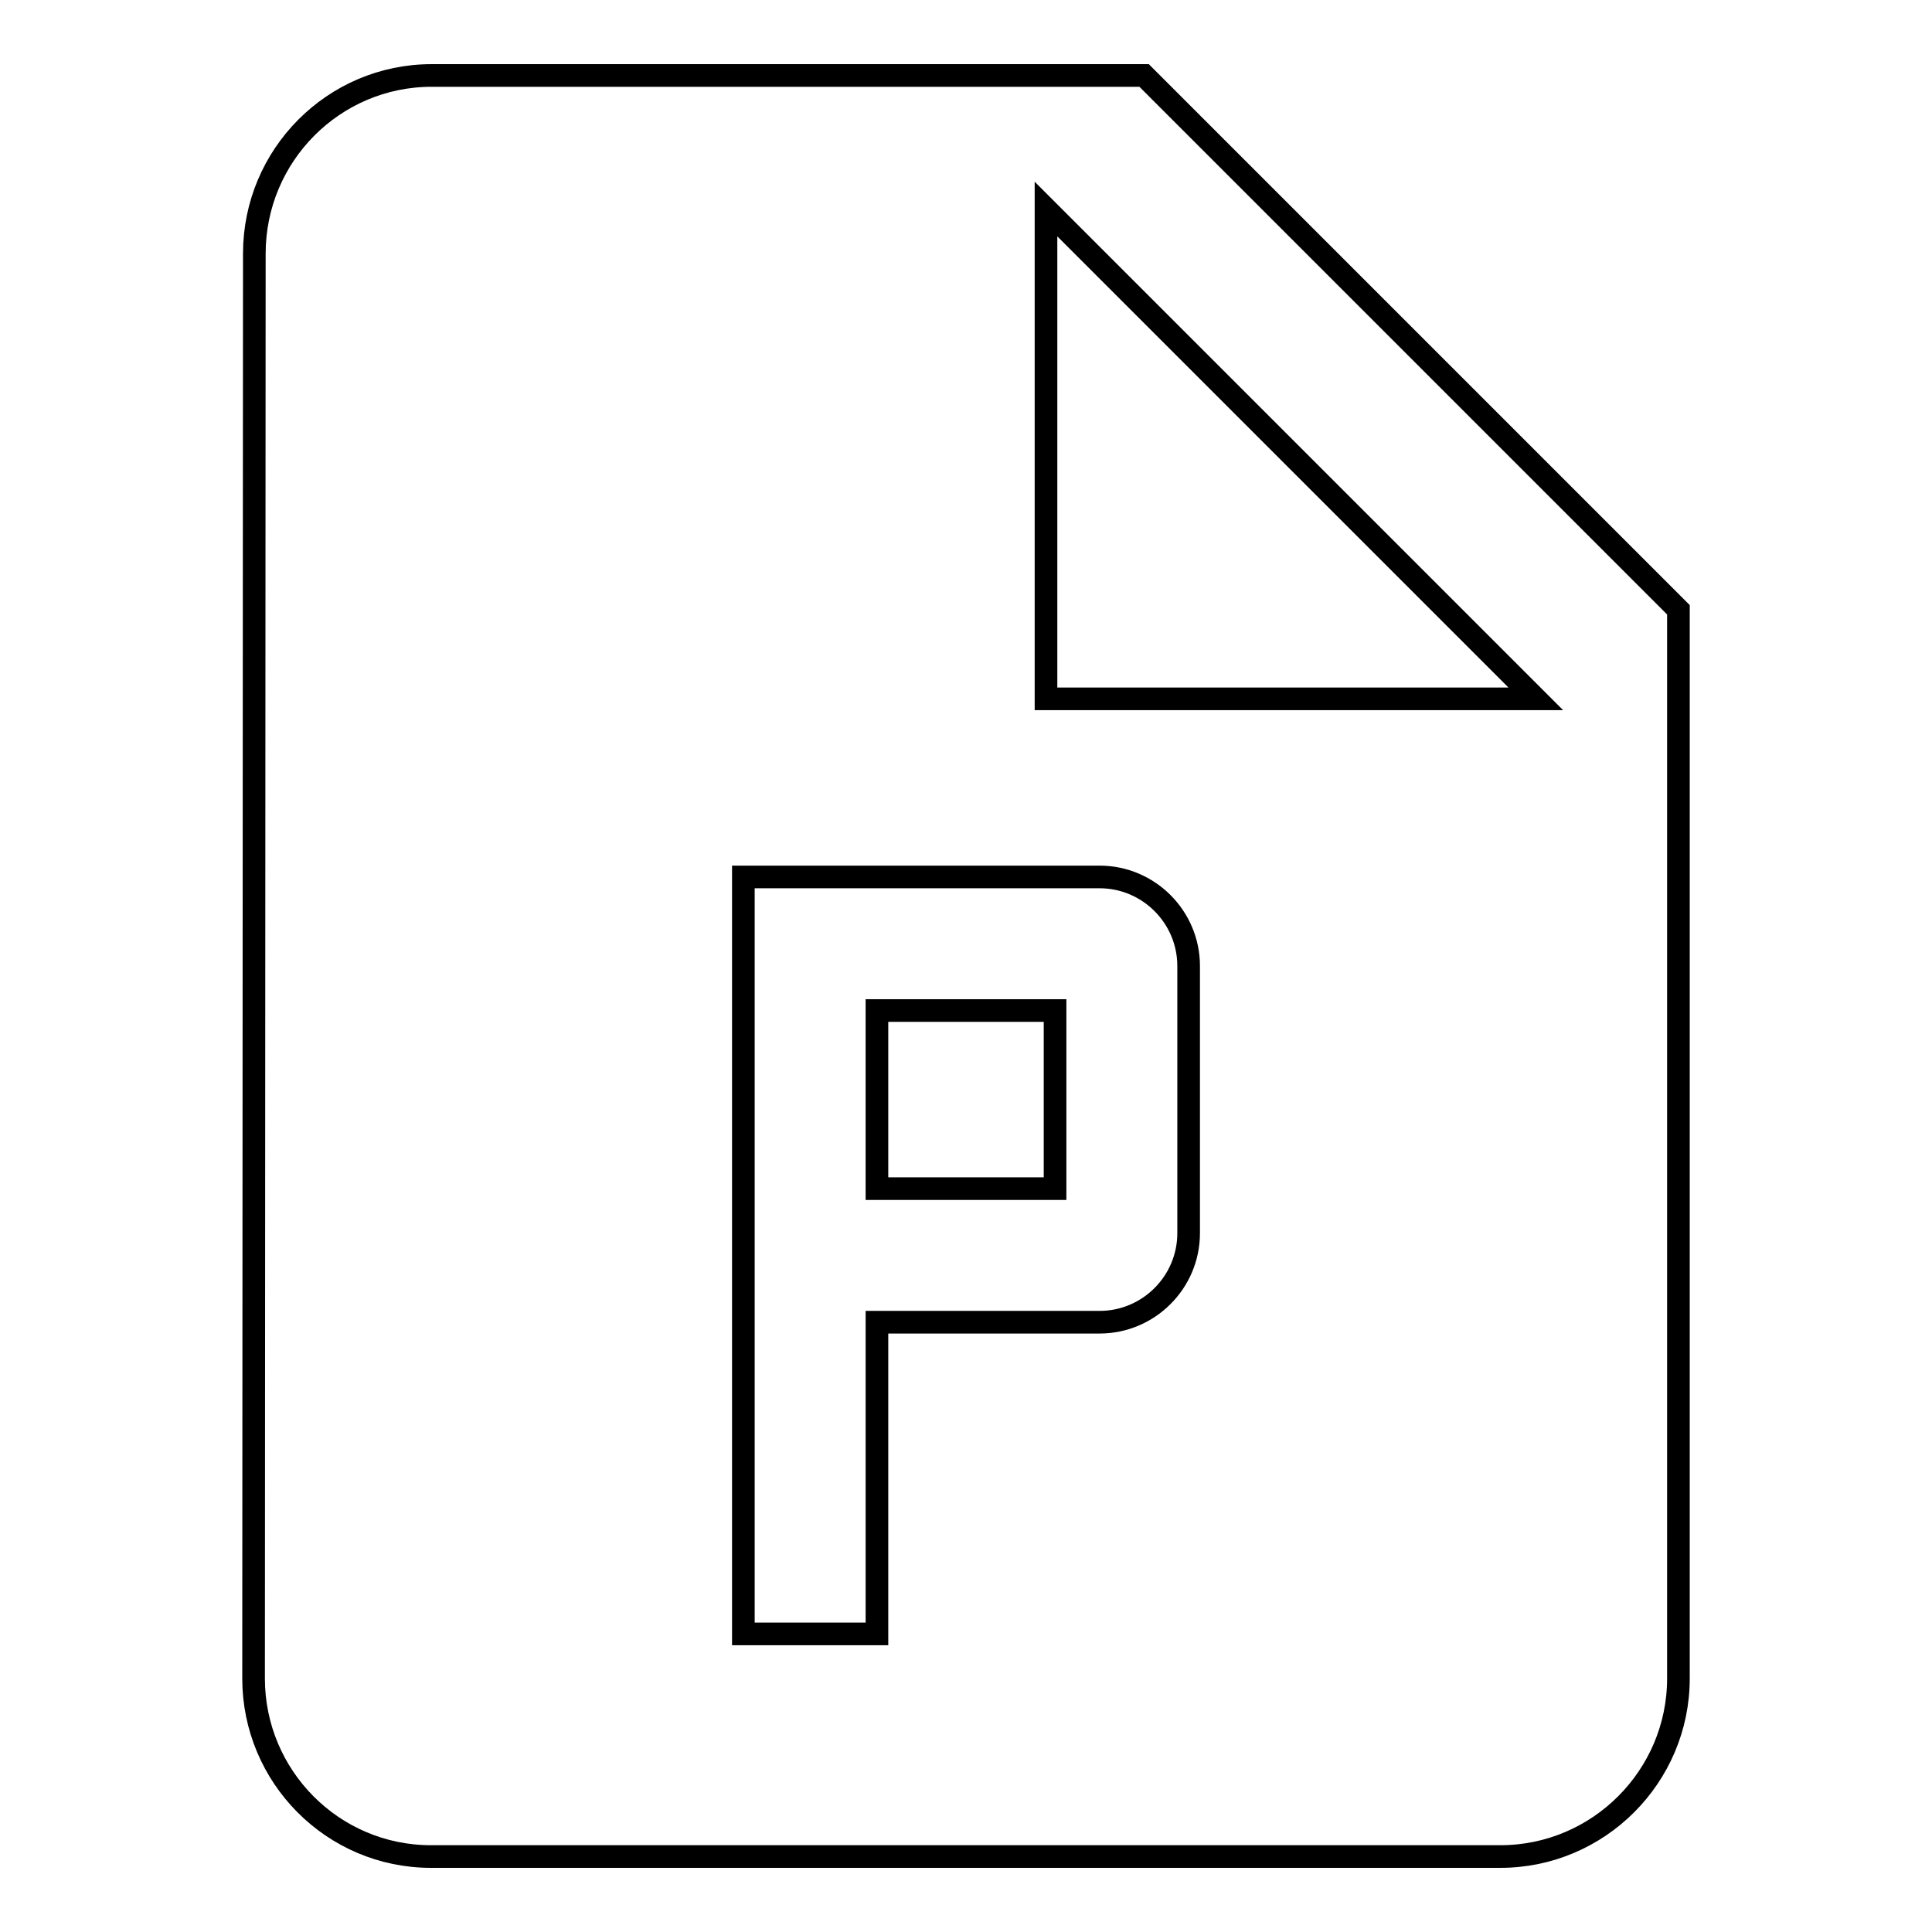 <?xml version="1.0" encoding="utf-8"?>
<!-- Svg Vector Icons : http://www.onlinewebfonts.com/icon -->
<!DOCTYPE svg PUBLIC "-//W3C//DTD SVG 1.1//EN" "http://www.w3.org/Graphics/SVG/1.1/DTD/svg11.dtd">
<svg version="1.1" xmlns="http://www.w3.org/2000/svg" xmlns:xlink="http://www.w3.org/1999/xlink" x="0px" y="0px" viewBox="0 0 256 256" enable-background="new 0 0 256 256" xml:space="preserve">
<g><g><path stroke-width="3" fill-opacity="0" stroke="#000000"  d="M151.6,10H57.2c-13,0-23.5,10.6-23.5,23.6l-0.1,188.8c0,13,10.5,23.6,23.5,23.6h141.7c13,0,23.6-10.6,23.6-23.6V80.8L151.6,10z M157.5,163.4c0,6.5-5.3,11.8-11.8,11.8h-29.5v41.3H98.5V116.2h47.2c6.5,0,11.8,5.3,11.8,11.8V163.4z M138.6,92.6V27.7l64.9,64.9H138.6L138.6,92.6z"/><path stroke-width="3" fill-opacity="0" stroke="#000000"  d="M116.2,133.9h23.6v23.6h-23.6V133.9L116.2,133.9z"/></g></g>
</svg>